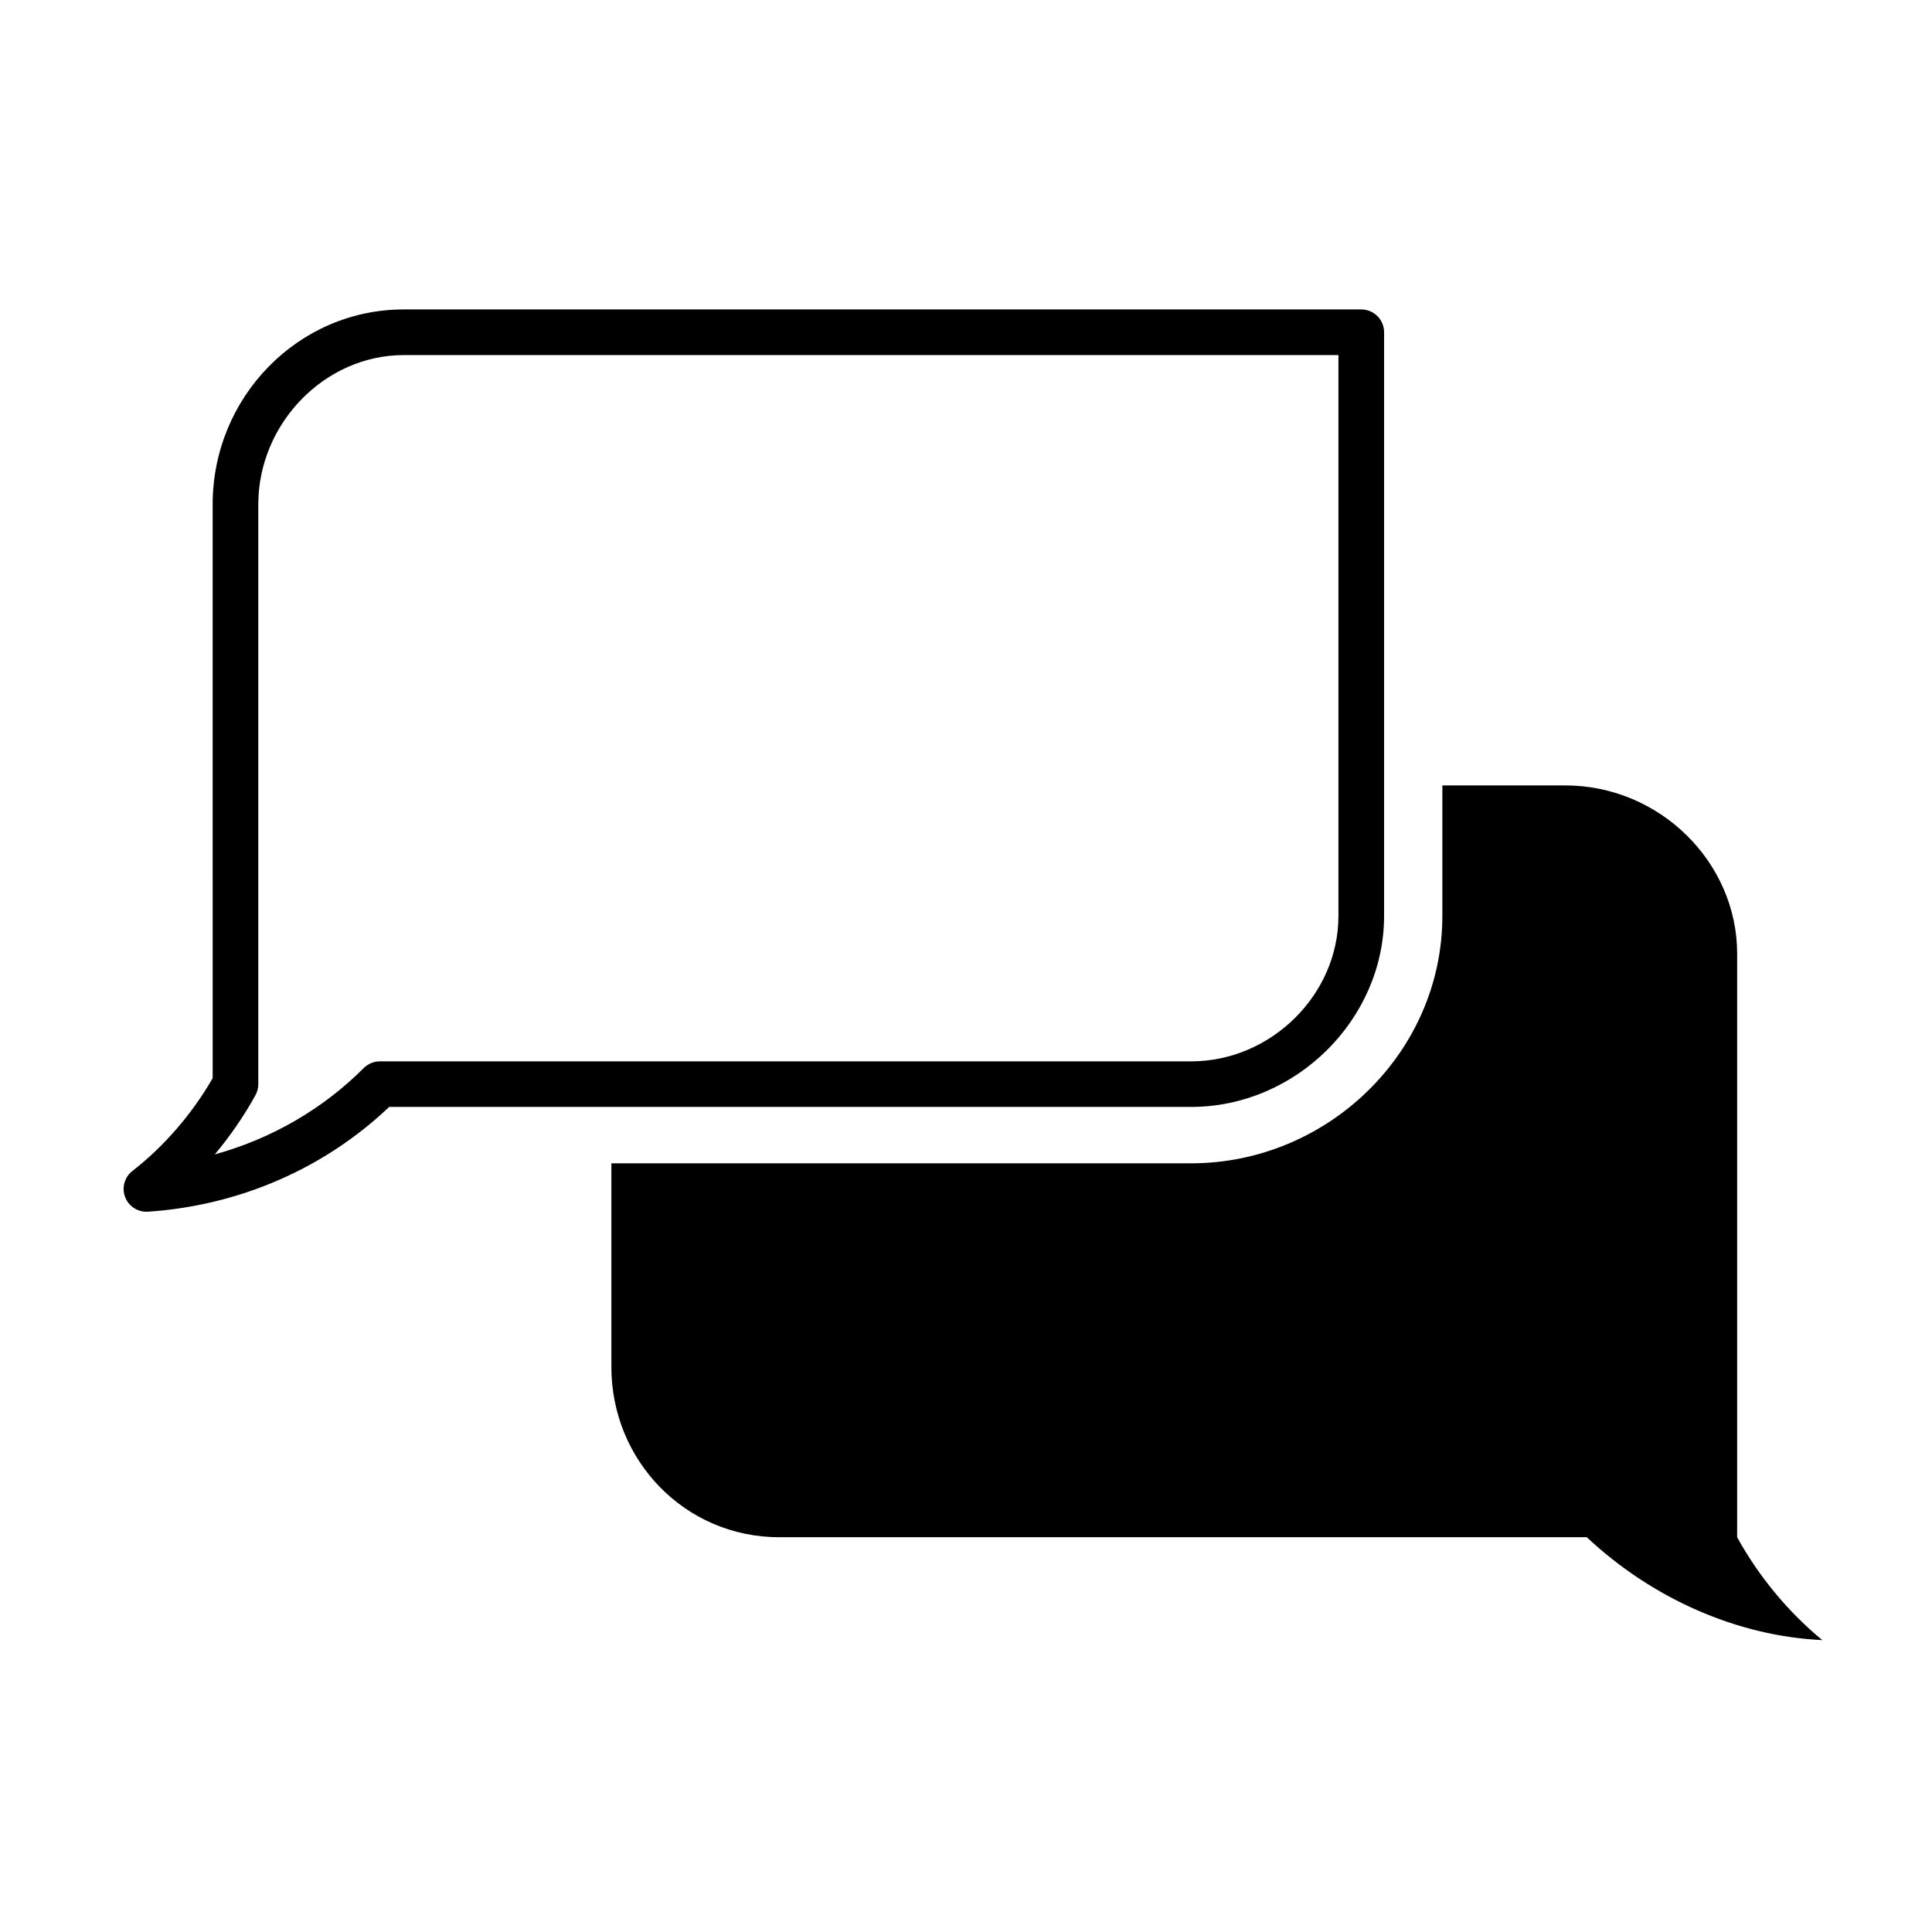 <?xml version="1.0" encoding="UTF-8"?>
<!-- Uploaded to: ICON Repo, www.iconrepo.com, Generator: ICON Repo Mixer Tools -->
<svg fill="#000000" width="800px" height="800px" version="1.1" viewBox="144 144 512 512" xmlns="http://www.w3.org/2000/svg">
 <g>
  <path d="m200.36 429.73c-5.43 9.445-12.938 18.133-21.254 24.574-2.102 1.621-2.891 4.438-1.953 6.922 0.898 2.363 3.152 3.898 5.652 3.898 0.133 0 0.266-0.004 0.406-0.012 24.168-1.613 46.762-11.441 63.922-27.766h212.53c27.719 0 51.137-23.18 51.137-50.621v-154.68c0-3.34-2.711-6.039-6.051-6.039h-253.78c-27.91 0-50.613 23.184-50.613 51.68zm11.34 4.5c0.492-0.898 0.75-1.895 0.75-2.918v-153.62c0-21.461 17.637-39.59 38.52-39.59h247.73v148.64c0 20.887-17.879 38.531-39.047 38.531h-214.98c-1.602 0-3.144 0.637-4.277 1.773-10.918 10.926-24.535 18.762-39.477 22.883 4.102-4.891 7.758-10.191 10.785-15.699z"/>
  <path d="m350.58 551.38h213.94c17.305 16.246 39.836 26.223 62.406 27.262-8.918-7.344-16.797-16.766-22.566-27.262l0.004-154.66c0-24.148-20.453-44.578-45.594-44.578h-32.531v34.598c0 36.16-30.41 65.551-66.578 65.551h-153.64v54c0 24.648 19.41 45.094 44.555 45.094z"/>
 </g>
</svg>